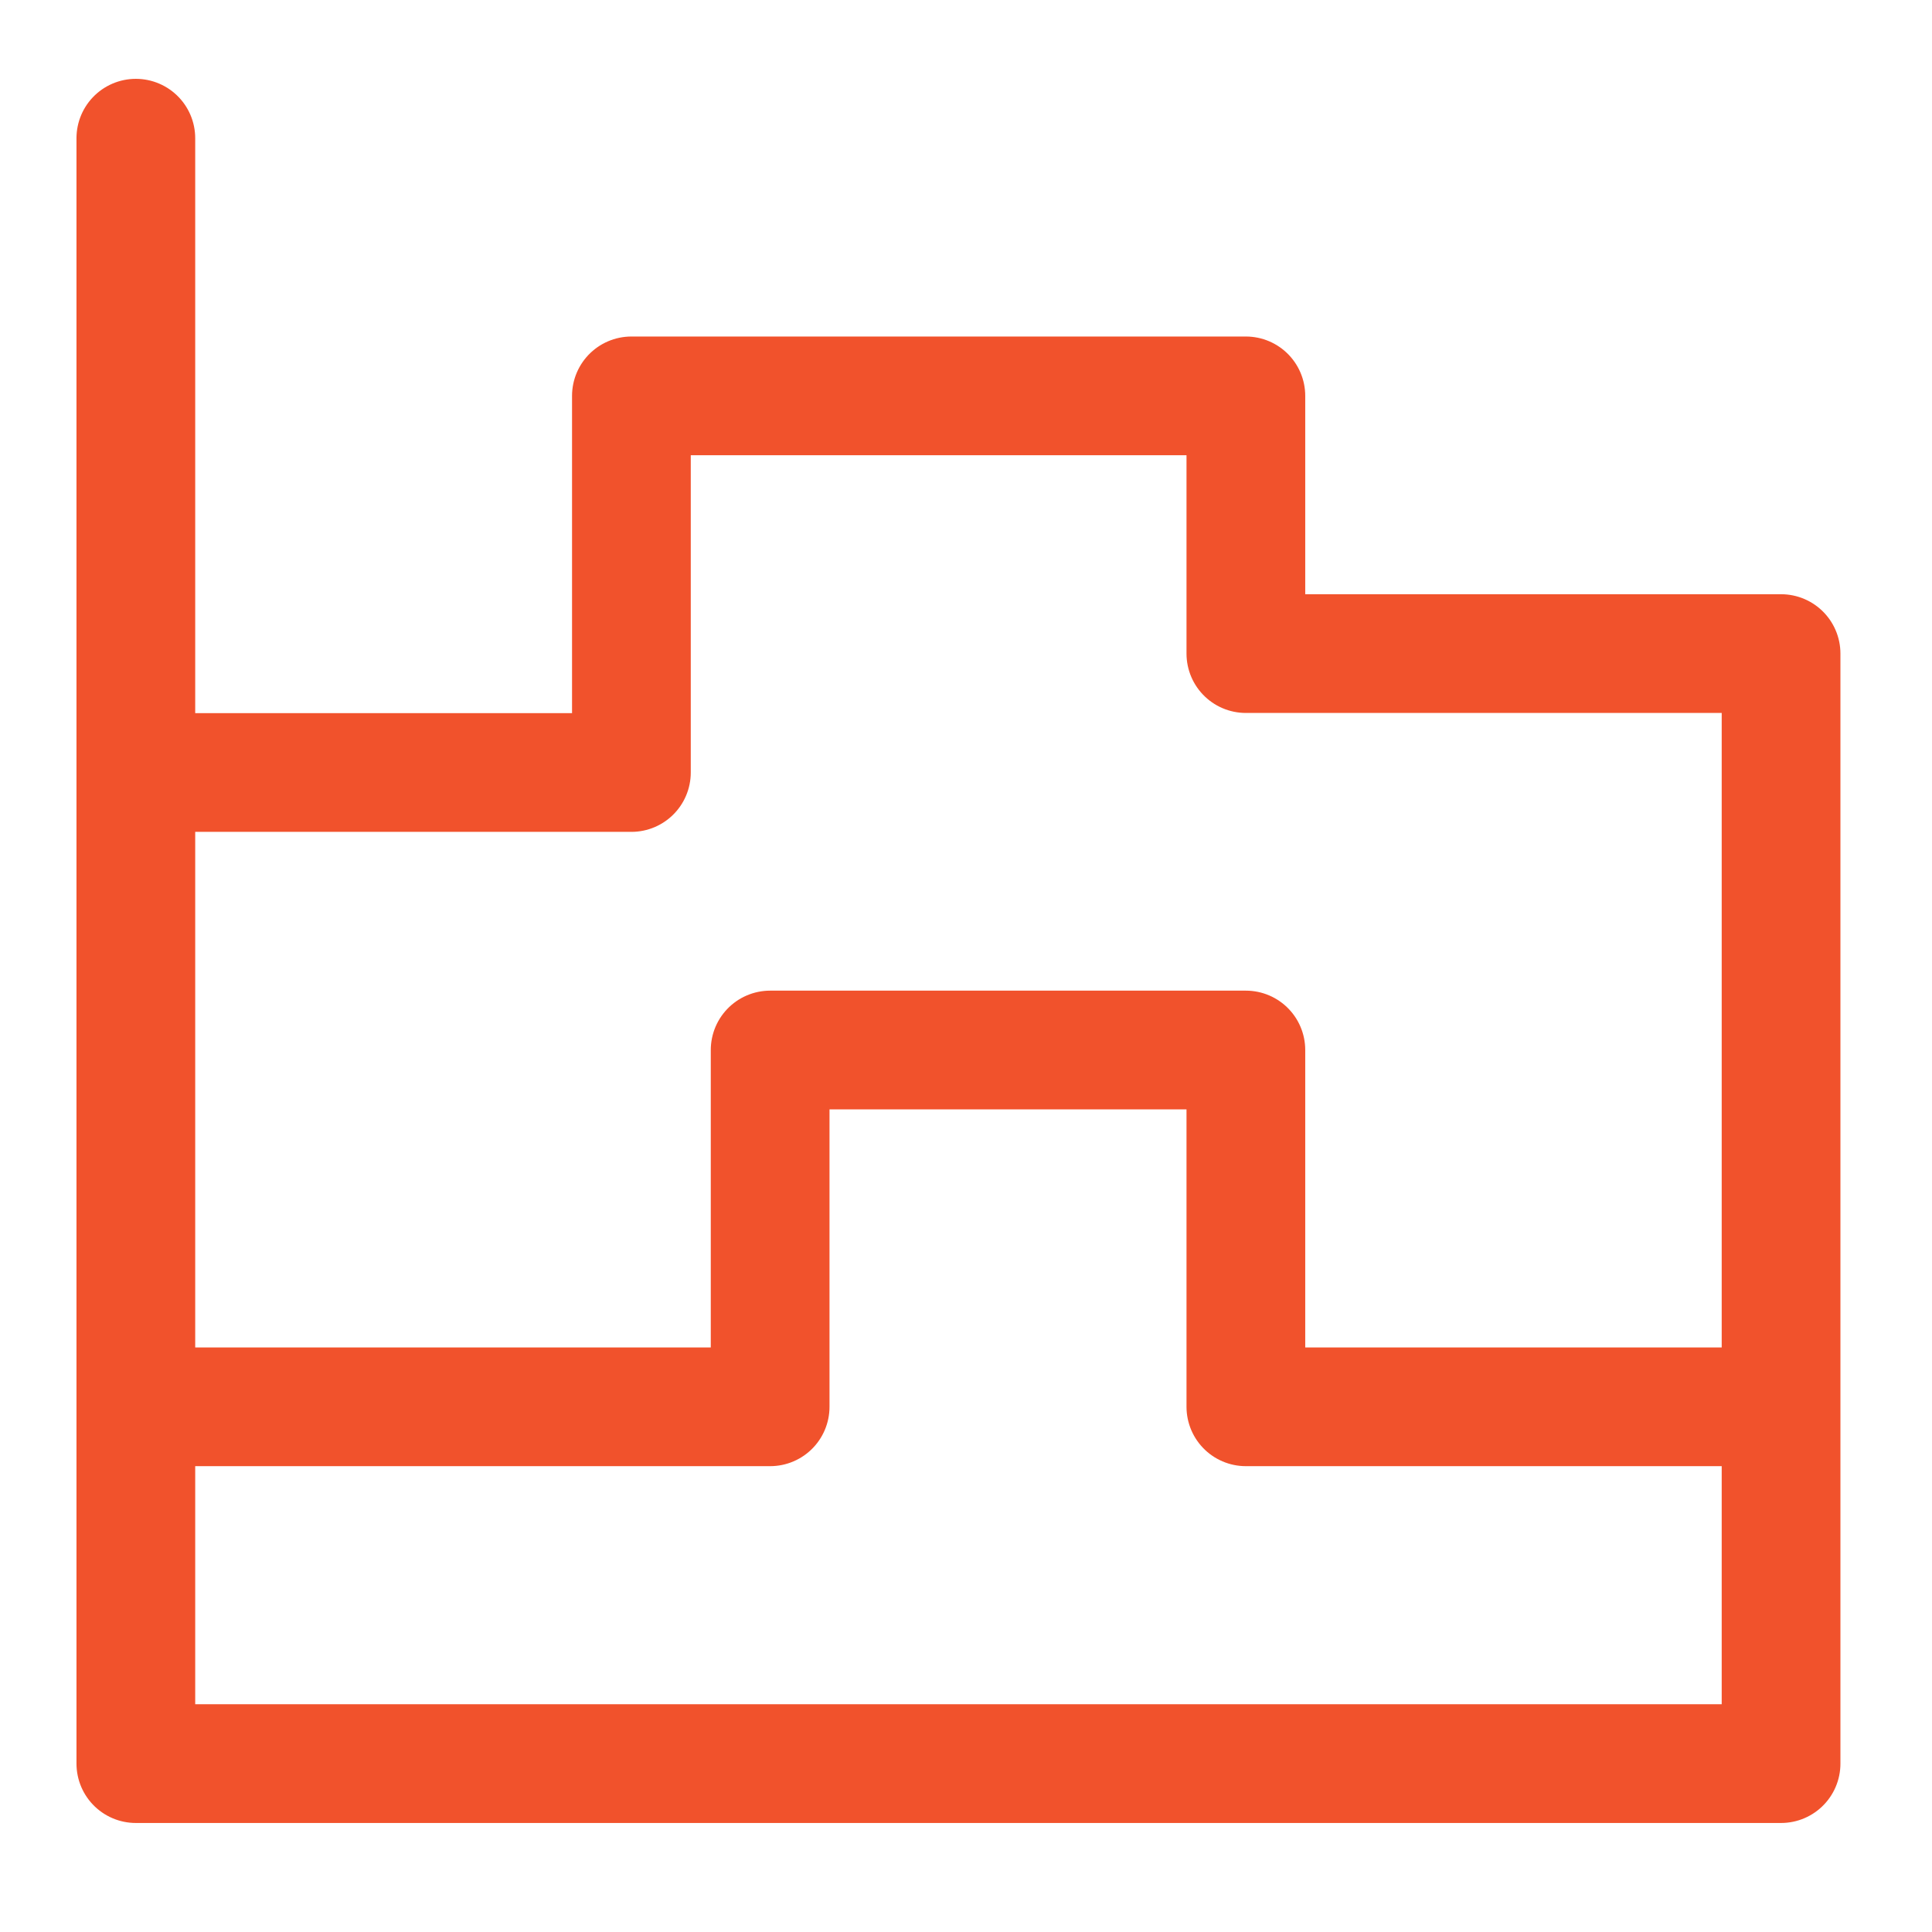 <svg xmlns="http://www.w3.org/2000/svg" width="64" height="64" viewBox="0 0 64 64" fill="none"><path d="M4.5 4.578V25.59M4.5 25.59H20.916V13.114H41.271V21.651H59V46.602M4.5 25.59V46.602M59 46.602V58.422H4.5V46.602M59 46.602H41.271V34.783H25.512V46.602H4.5" stroke="#F1522C" stroke-width="3.933" stroke-linecap="round" stroke-linejoin="round"></path></svg>